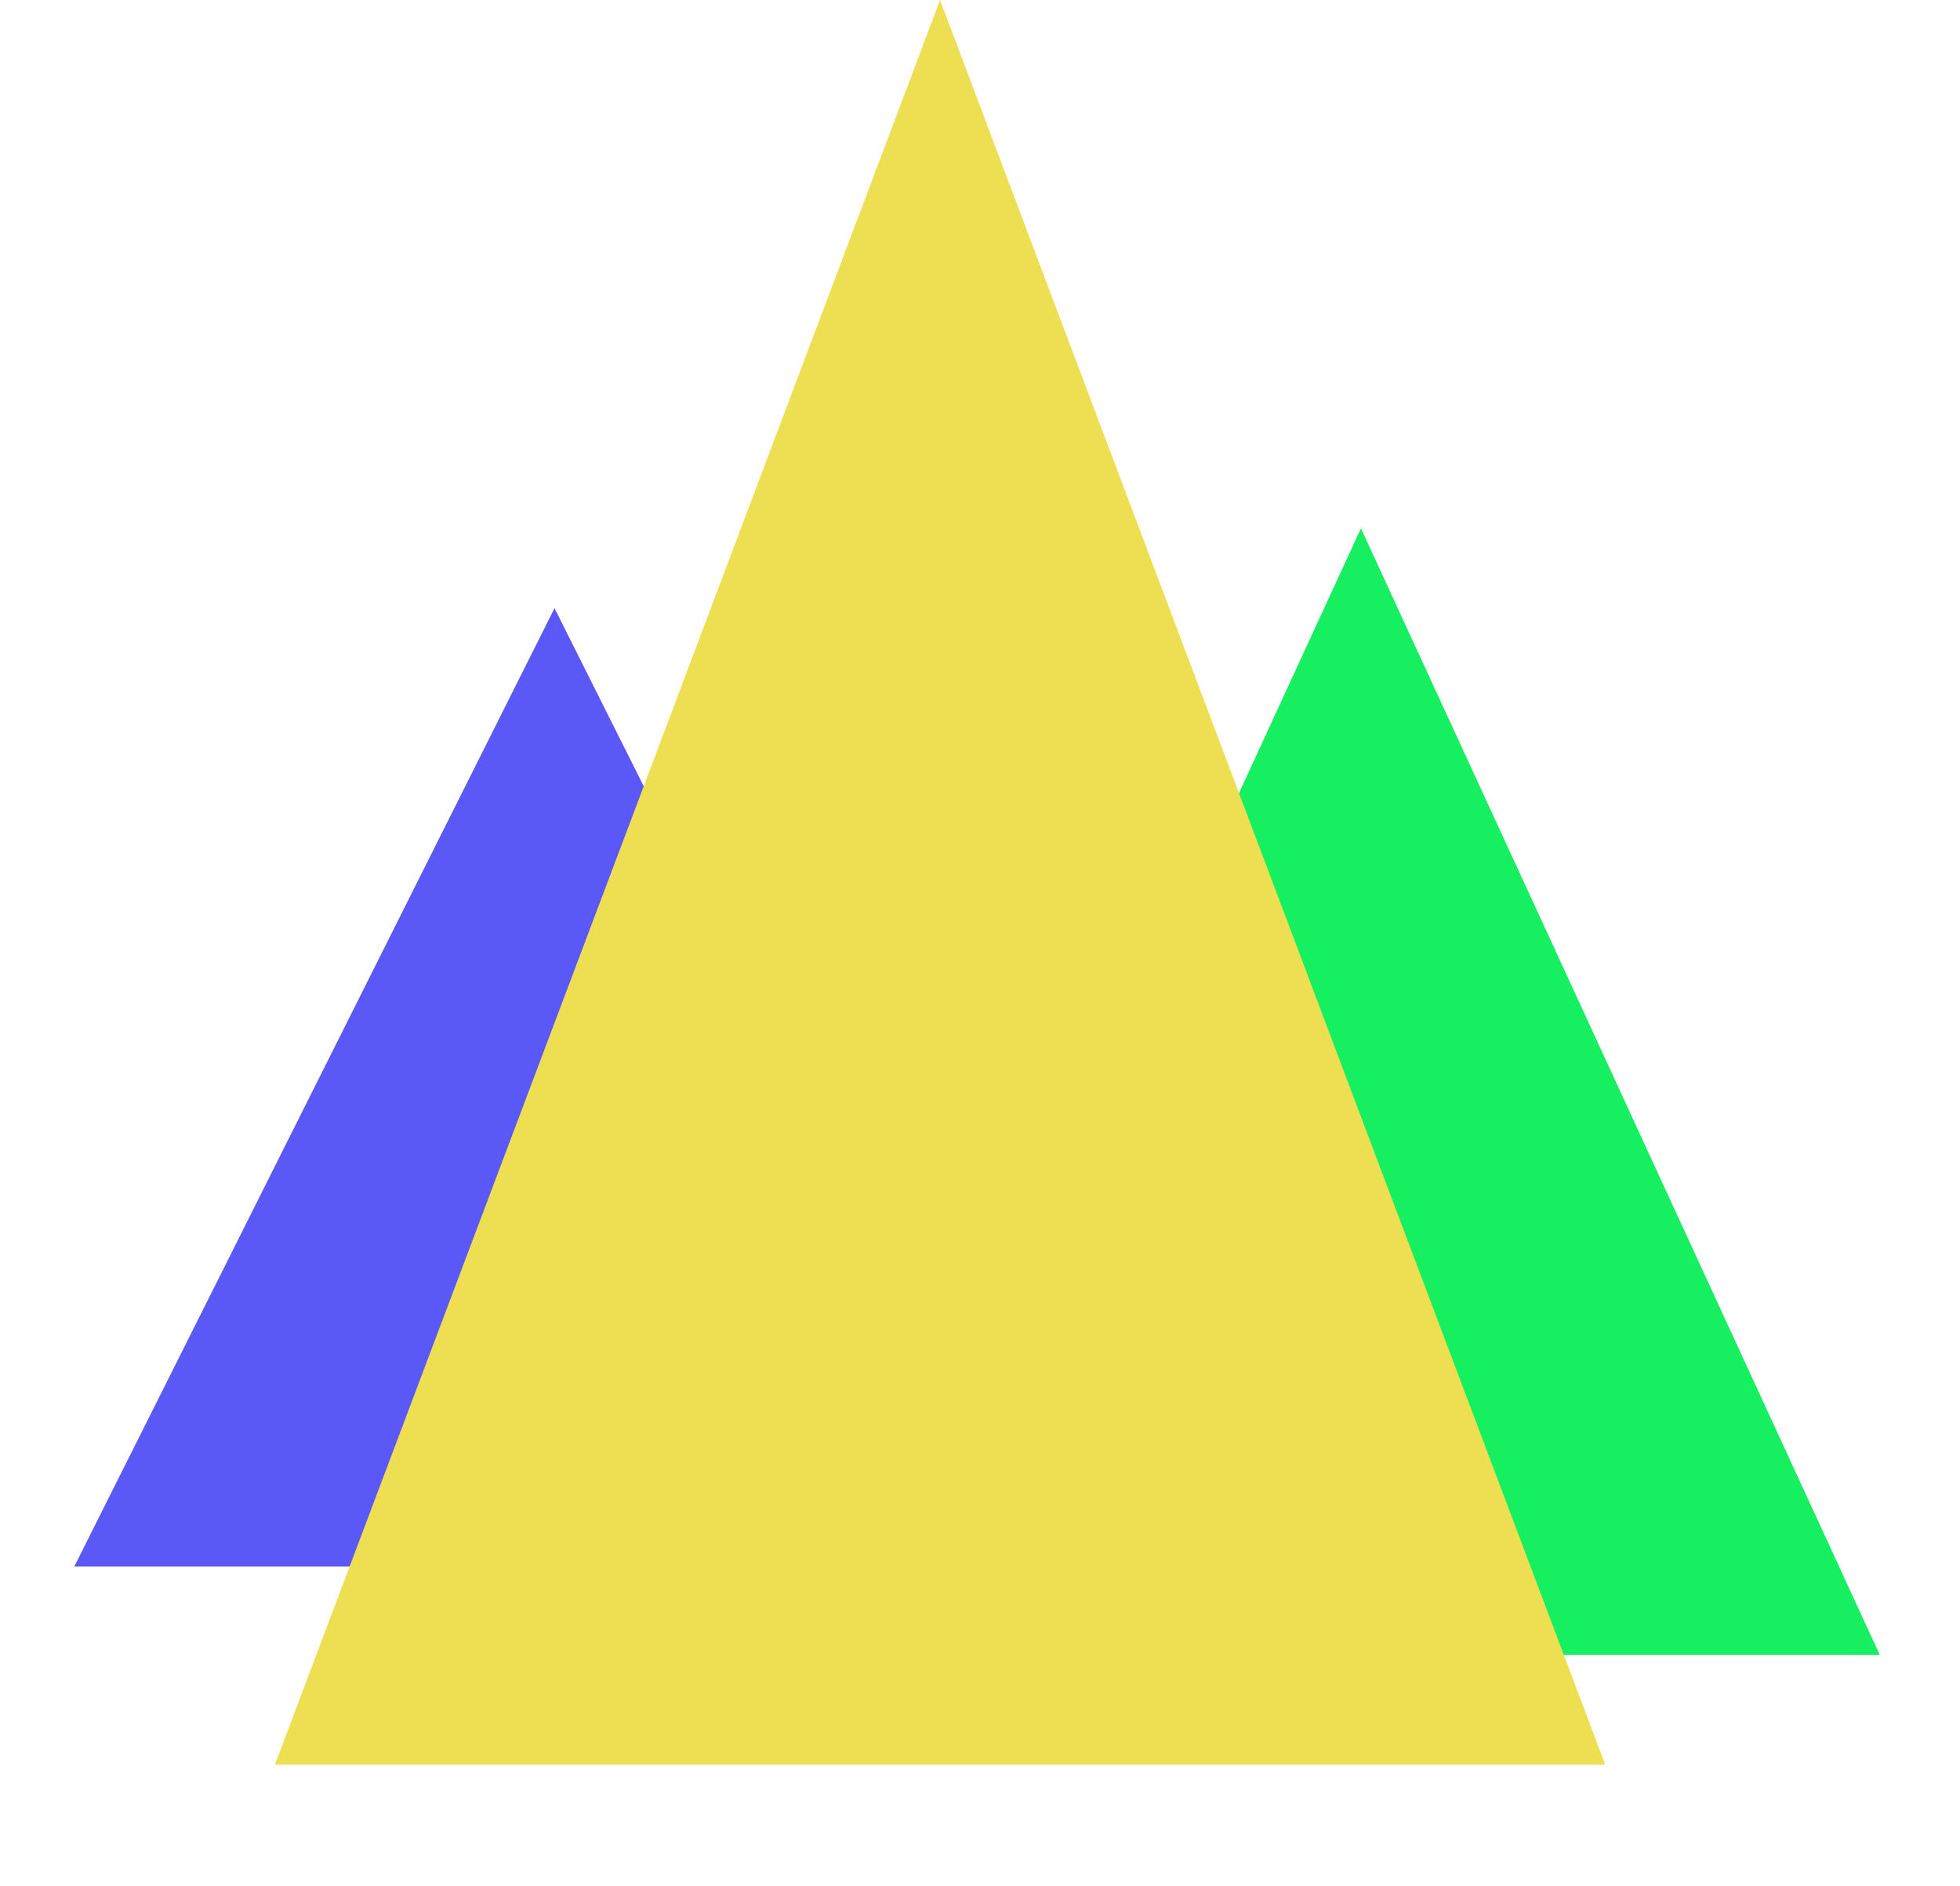 <svg width="638" height="614" viewBox="0 0 638 614" fill="none" xmlns="http://www.w3.org/2000/svg">
<path d="M180.5 198L336.818 510H24.182L180.5 198Z" fill="#5B58F8"/>
<path d="M443 172L611.875 538.75H274.125L443 172Z" fill="#16EF60"/>
<path d="M306 0L522.506 574.5H89.494L306 0Z" fill="#EEDE51"/>
</svg>
